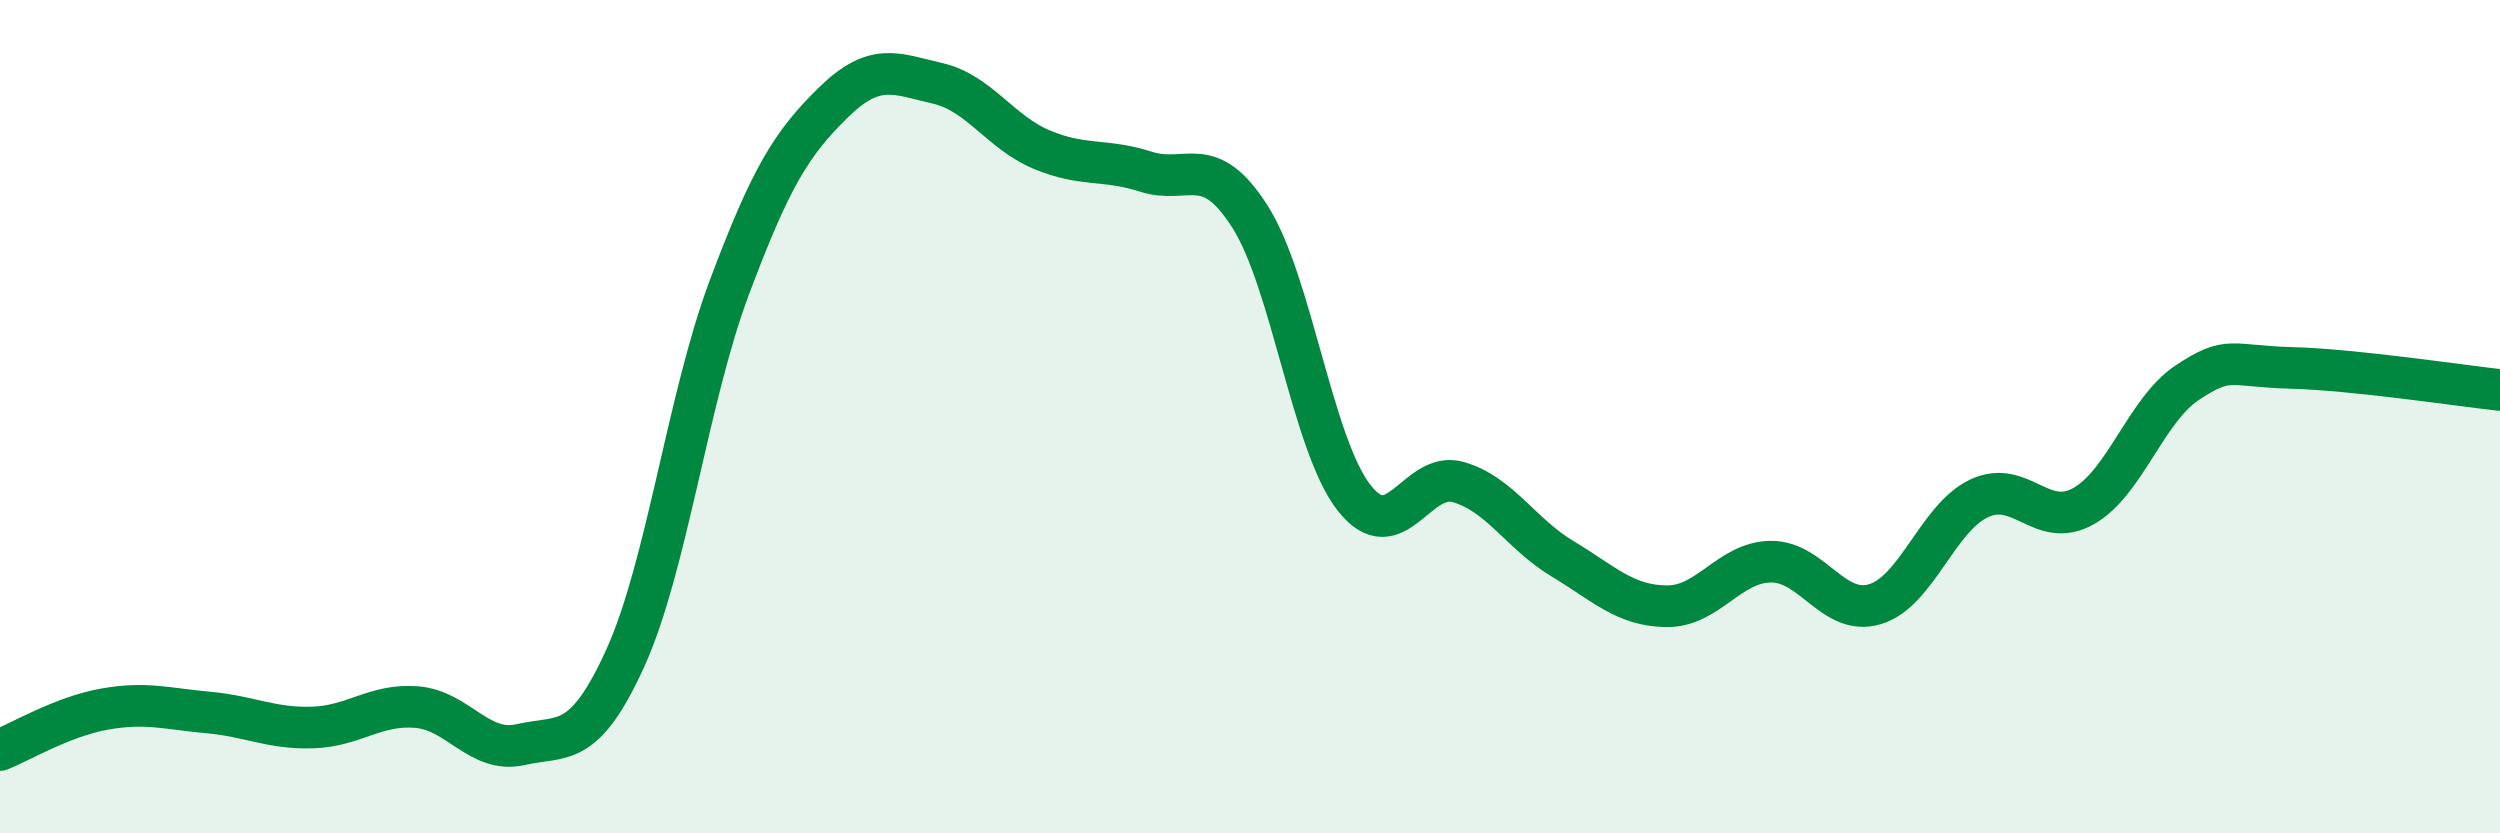 
    <svg width="60" height="20" viewBox="0 0 60 20" xmlns="http://www.w3.org/2000/svg">
      <path
        d="M 0,18 C 0.5,17.8 1.5,17.2 2.5,17.02 C 3.5,16.84 4,17.01 5,17.1 C 6,17.19 6.5,17.49 7.5,17.46 C 8.5,17.43 9,16.89 10,16.97 C 11,17.05 11.5,18.1 12.5,17.87 C 13.5,17.64 14,18 15,15.81 C 16,13.62 16.5,9.58 17.5,6.91 C 18.5,4.24 19,3.44 20,2.46 C 21,1.48 21.5,1.77 22.5,2 C 23.5,2.23 24,3.17 25,3.59 C 26,4.01 26.5,3.8 27.5,4.12 C 28.5,4.44 29,3.63 30,5.2 C 31,6.77 31.5,10.68 32.5,11.95 C 33.5,13.22 34,11.28 35,11.57 C 36,11.86 36.5,12.81 37.5,13.41 C 38.5,14.01 39,14.54 40,14.55 C 41,14.56 41.5,13.49 42.5,13.48 C 43.5,13.47 44,14.8 45,14.5 C 46,14.2 46.5,12.43 47.5,11.96 C 48.5,11.49 49,12.71 50,12.15 C 51,11.59 51.5,9.84 52.5,9.18 C 53.5,8.52 53.5,8.79 55,8.83 C 56.5,8.87 59,9.25 60,9.36L60 20L0 20Z"
        fill="#008740"
        opacity="0.1"
        stroke-linecap="round"
        stroke-linejoin="round"
      />
      <path
        d="M 0,18 C 0.5,17.8 1.5,17.2 2.5,17.02 C 3.5,16.84 4,17.01 5,17.1 C 6,17.19 6.5,17.49 7.5,17.46 C 8.5,17.43 9,16.89 10,16.97 C 11,17.05 11.5,18.1 12.5,17.87 C 13.5,17.64 14,18 15,15.81 C 16,13.62 16.5,9.58 17.5,6.91 C 18.5,4.24 19,3.44 20,2.46 C 21,1.48 21.5,1.77 22.5,2 C 23.5,2.23 24,3.17 25,3.59 C 26,4.01 26.5,3.8 27.5,4.12 C 28.5,4.44 29,3.63 30,5.2 C 31,6.77 31.5,10.68 32.5,11.95 C 33.5,13.22 34,11.28 35,11.57 C 36,11.86 36.5,12.81 37.5,13.41 C 38.5,14.01 39,14.54 40,14.55 C 41,14.56 41.5,13.49 42.5,13.48 C 43.5,13.47 44,14.8 45,14.5 C 46,14.2 46.5,12.43 47.5,11.96 C 48.5,11.49 49,12.71 50,12.15 C 51,11.59 51.5,9.84 52.5,9.18 C 53.5,8.52 53.5,8.79 55,8.83 C 56.5,8.87 59,9.25 60,9.36"
        stroke="#008740"
        stroke-width="1"
        fill="none"
        stroke-linecap="round"
        stroke-linejoin="round"
      />
    </svg>
  